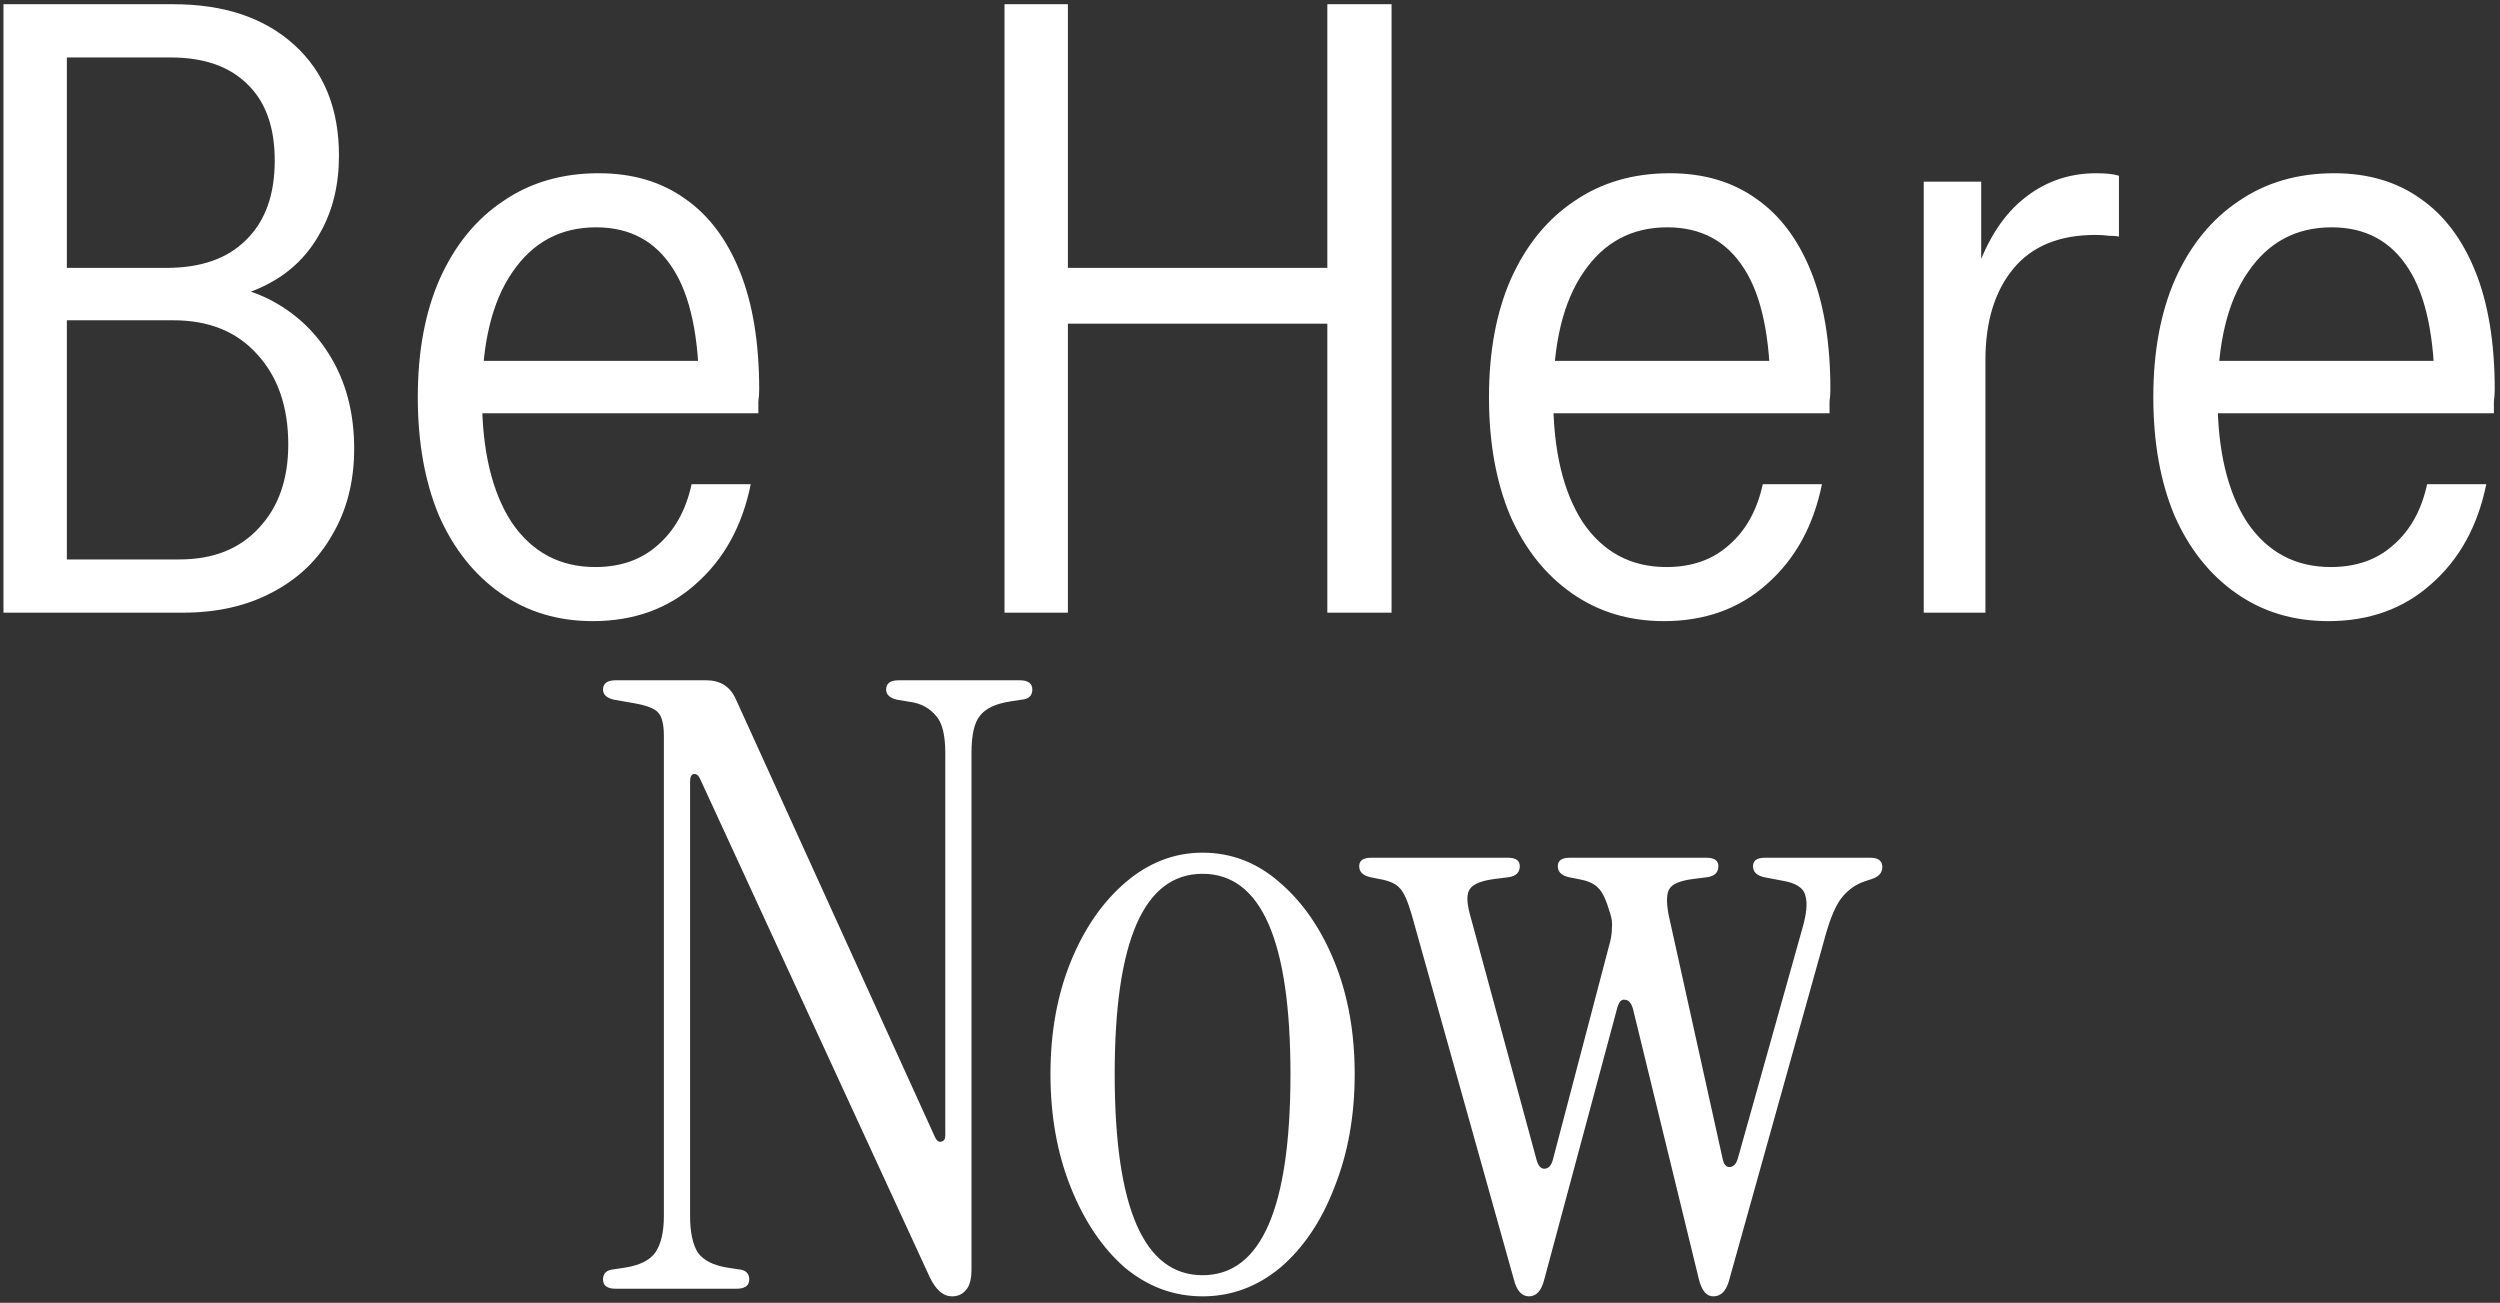 <svg width="355" height="185" viewBox="0 0 355 185" fill="none" xmlns="http://www.w3.org/2000/svg">
<rect x="0" y="0" width="355" height="185" fill="#333333" stroke="none"/>
<path d="M6.133 87V79.44H25.453C30.253 79.44 34.013 77.96 36.733 75C39.533 72.04 40.933 68.08 40.933 63.12C40.933 57.76 39.453 53.48 36.493 50.28C33.613 47.08 29.653 45.48 24.613 45.48H6.133V38.04H23.653C28.533 38.04 32.293 36.72 34.933 34.08C37.653 31.44 39.013 27.68 39.013 22.8C39.013 18.08 37.733 14.48 35.173 12C32.613 9.44 28.973 8.16 24.253 8.16H6.133V0.6H24.613C31.813 0.6 37.533 2.52 41.773 6.36C46.013 10.2 48.133 15.44 48.133 22.08C48.133 26.24 47.253 29.88 45.493 33C43.813 36.12 41.413 38.52 38.293 40.2C35.253 41.88 31.653 42.72 27.493 42.72L27.853 40.2C32.253 40.2 36.133 41.2 39.493 43.2C42.853 45.2 45.493 47.96 47.413 51.48C49.333 55 50.293 59.08 50.293 63.72C50.293 68.36 49.253 72.44 47.173 75.96C45.173 79.48 42.333 82.2 38.653 84.12C35.053 86.04 30.813 87 25.933 87H6.133ZM0.493 87V0.6H9.493V87H0.493ZM84.166 88.2C79.206 88.2 74.846 86.88 71.086 84.24C67.326 81.6 64.406 77.92 62.326 73.2C60.326 68.4 59.326 62.8 59.326 56.4C59.326 49.92 60.366 44.32 62.446 39.6C64.606 34.8 67.606 31.12 71.446 28.56C75.286 25.92 79.806 24.6 85.006 24.6C89.806 24.6 93.886 25.8 97.246 28.2C100.606 30.52 103.206 33.96 105.046 38.52C106.886 43.08 107.806 48.68 107.806 55.32C107.806 55.88 107.766 56.44 107.686 57C107.686 57.48 107.686 58.04 107.686 58.68H65.566V51.24H102.526L99.286 55.92C99.286 47.92 98.046 42 95.566 38.16C93.086 34.24 89.446 32.28 84.646 32.28C79.606 32.28 75.646 34.4 72.766 38.64C69.886 42.8 68.446 48.72 68.446 56.4C68.446 63.92 69.846 69.84 72.646 74.16C75.526 78.4 79.486 80.52 84.526 80.52C88.126 80.52 91.086 79.48 93.406 77.4C95.806 75.32 97.406 72.44 98.206 68.76H106.606C105.406 74.68 102.806 79.4 98.806 82.92C94.886 86.44 90.006 88.2 84.166 88.2ZM142.641 87V0.6H151.641V87H142.641ZM188.481 87V0.6H197.601V87H188.481ZM147.681 38.04H192.201V45.96H147.681V38.04ZM236.275 88.2C231.315 88.2 226.955 86.88 223.195 84.24C219.435 81.6 216.515 77.92 214.435 73.2C212.435 68.4 211.435 62.8 211.435 56.4C211.435 49.92 212.475 44.32 214.555 39.6C216.715 34.8 219.715 31.12 223.555 28.56C227.395 25.92 231.915 24.6 237.115 24.6C241.915 24.6 245.995 25.8 249.355 28.2C252.715 30.52 255.315 33.96 257.155 38.52C258.995 43.08 259.915 48.68 259.915 55.32C259.915 55.88 259.875 56.44 259.795 57C259.795 57.48 259.795 58.04 259.795 58.68H217.675V51.24H254.635L251.395 55.92C251.395 47.92 250.155 42 247.675 38.16C245.195 34.24 241.555 32.28 236.755 32.28C231.715 32.28 227.755 34.4 224.875 38.64C221.995 42.8 220.555 48.72 220.555 56.4C220.555 63.92 221.955 69.84 224.755 74.16C227.635 78.4 231.595 80.52 236.635 80.52C240.235 80.52 243.195 79.48 245.515 77.4C247.915 75.32 249.515 72.44 250.315 68.76H258.715C257.515 74.68 254.915 79.4 250.915 82.92C246.995 86.44 242.115 88.2 236.275 88.2ZM273.171 87V25.8H281.331V39.96H281.931V87H273.171ZM281.931 51.12L280.251 39.72C281.851 34.68 284.131 30.92 287.091 28.44C290.131 25.88 293.651 24.6 297.651 24.6C299.091 24.6 300.171 24.72 300.891 24.96V33.6C300.571 33.52 300.091 33.48 299.451 33.48C298.891 33.4 298.251 33.36 297.531 33.36C292.411 33.36 288.531 34.96 285.891 38.16C283.251 41.36 281.931 45.68 281.931 51.12ZM330.611 88.2C325.651 88.2 321.291 86.88 317.531 84.24C313.771 81.6 310.851 77.92 308.771 73.2C306.771 68.4 305.771 62.8 305.771 56.4C305.771 49.92 306.811 44.32 308.891 39.6C311.051 34.8 314.051 31.12 317.891 28.56C321.731 25.92 326.251 24.6 331.451 24.6C336.251 24.6 340.331 25.8 343.691 28.2C347.051 30.52 349.651 33.96 351.491 38.52C353.331 43.08 354.251 48.68 354.251 55.32C354.251 55.88 354.211 56.44 354.131 57C354.131 57.48 354.131 58.04 354.131 58.68H312.011V51.24H348.971L345.731 55.92C345.731 47.92 344.491 42 342.011 38.16C339.531 34.24 335.891 32.28 331.091 32.28C326.051 32.28 322.091 34.4 319.211 38.64C316.331 42.8 314.891 48.72 314.891 56.4C314.891 63.92 316.291 69.84 319.091 74.16C321.971 78.4 325.931 80.52 330.971 80.52C334.571 80.52 337.531 79.48 339.851 77.4C342.251 75.32 343.851 72.44 344.651 68.76H353.051C351.851 74.68 349.251 79.4 345.251 82.92C341.331 86.44 336.451 88.2 330.611 88.2ZM135.191 184.08C133.911 184.08 132.831 183.12 131.951 181.2L99.431 110.64C99.191 110.08 98.871 109.84 98.471 109.92C98.151 110 97.991 110.36 97.991 111V172.68C97.991 174.92 98.351 176.64 99.071 177.84C99.871 178.96 101.271 179.68 103.271 180L104.831 180.24C105.871 180.32 106.391 180.8 106.391 181.68C106.391 182.56 105.791 183 104.591 183H87.431C86.231 183 85.631 182.56 85.631 181.68C85.631 180.8 86.151 180.32 87.191 180.24L88.751 180C90.831 179.68 92.271 178.96 93.071 177.84C93.871 176.64 94.271 174.92 94.271 172.68V104.52C94.271 102.84 93.991 101.72 93.431 101.16C92.951 100.6 91.791 100.16 89.951 99.84L87.191 99.36C86.151 99.12 85.631 98.64 85.631 97.92C85.631 97.04 86.231 96.6 87.431 96.6H100.271C102.271 96.6 103.671 97.48 104.471 99.24L132.791 161.52C133.031 162 133.311 162.2 133.631 162.12C134.031 162.04 134.231 161.76 134.231 161.28V106.92C134.231 104.36 133.791 102.6 132.911 101.64C132.031 100.6 130.911 99.96 129.551 99.72L127.391 99.36C126.351 99.12 125.831 98.64 125.831 97.92C125.831 97.04 126.431 96.6 127.631 96.6H144.791C145.991 96.6 146.591 97.04 146.591 97.92C146.591 98.8 146.071 99.28 145.031 99.36L143.471 99.6C141.391 99.92 139.951 100.6 139.151 101.64C138.351 102.6 137.951 104.36 137.951 106.92V180.24C137.951 181.68 137.671 182.68 137.111 183.24C136.631 183.8 135.991 184.08 135.191 184.08ZM170.766 184.08C166.686 184.08 163.006 182.72 159.726 180C156.526 177.2 153.966 173.4 152.046 168.6C150.126 163.8 149.166 158.44 149.166 152.52C149.166 146.6 150.126 141.28 152.046 136.56C153.966 131.84 156.566 128.08 159.846 125.28C163.126 122.48 166.766 121.08 170.766 121.08C174.846 121.08 178.486 122.48 181.686 125.28C184.966 128.08 187.566 131.84 189.486 136.56C191.406 141.28 192.366 146.6 192.366 152.52C192.366 158.44 191.406 163.8 189.486 168.6C187.646 173.4 185.086 177.2 181.806 180C178.526 182.72 174.846 184.08 170.766 184.08ZM170.766 181.08C179.086 181.08 183.246 171.56 183.246 152.52C183.246 133.56 179.086 124.08 170.766 124.08C162.446 124.08 158.286 133.56 158.286 152.52C158.286 171.56 162.446 181.08 170.766 181.08ZM217.128 184.08C216.088 184.08 215.368 183.28 214.968 181.68L200.448 129.84C199.888 127.92 199.328 126.68 198.768 126.12C198.288 125.56 197.488 125.16 196.368 124.92L194.567 124.56C193.527 124.32 193.007 123.8 193.007 123C193.007 122.2 193.567 121.8 194.688 121.8H214.128C215.248 121.8 215.808 122.2 215.808 123C215.808 123.88 215.288 124.4 214.248 124.56L212.327 124.8C210.408 125.04 209.208 125.52 208.728 126.24C208.248 126.88 208.248 128.08 208.728 129.84L218.208 164.76C218.448 165.56 218.808 165.96 219.288 165.96C219.848 165.96 220.248 165.56 220.488 164.76L228.648 133.68C228.808 133.04 228.888 132.4 228.888 131.76C228.968 131.12 228.888 130.44 228.648 129.72C228.088 127.8 227.528 126.6 226.968 126.12C226.488 125.56 225.688 125.16 224.568 124.92L222.768 124.56C221.728 124.32 221.208 123.8 221.208 123C221.208 122.2 221.768 121.8 222.888 121.8H242.328C243.448 121.8 244.008 122.2 244.008 123C244.008 123.88 243.488 124.4 242.448 124.56L240.528 124.8C238.608 125.04 237.448 125.52 237.048 126.24C236.648 126.88 236.608 128.08 236.928 129.84L244.608 164.52C244.768 165.32 245.088 165.72 245.568 165.72C246.128 165.72 246.528 165.32 246.768 164.52L255.888 132C256.528 129.84 256.688 128.24 256.367 127.2C256.128 126.08 255.008 125.36 253.008 125.04L250.488 124.56C249.448 124.32 248.928 123.8 248.928 123C248.928 122.2 249.488 121.8 250.608 121.8H265.608C266.728 121.8 267.288 122.24 267.288 123.12C267.288 123.92 266.808 124.48 265.848 124.8L264.768 125.16C263.568 125.56 262.528 126.28 261.648 127.32C260.768 128.36 259.968 130.16 259.248 132.72L245.568 181.68C245.168 183.28 244.408 184.08 243.288 184.08C242.328 184.08 241.648 183.28 241.248 181.68L231.888 143.28C231.648 142.4 231.248 141.96 230.688 141.96C230.208 141.88 229.848 142.32 229.608 143.28L219.288 181.68C218.888 183.28 218.168 184.08 217.128 184.08Z" fill="white"/>
</svg>
